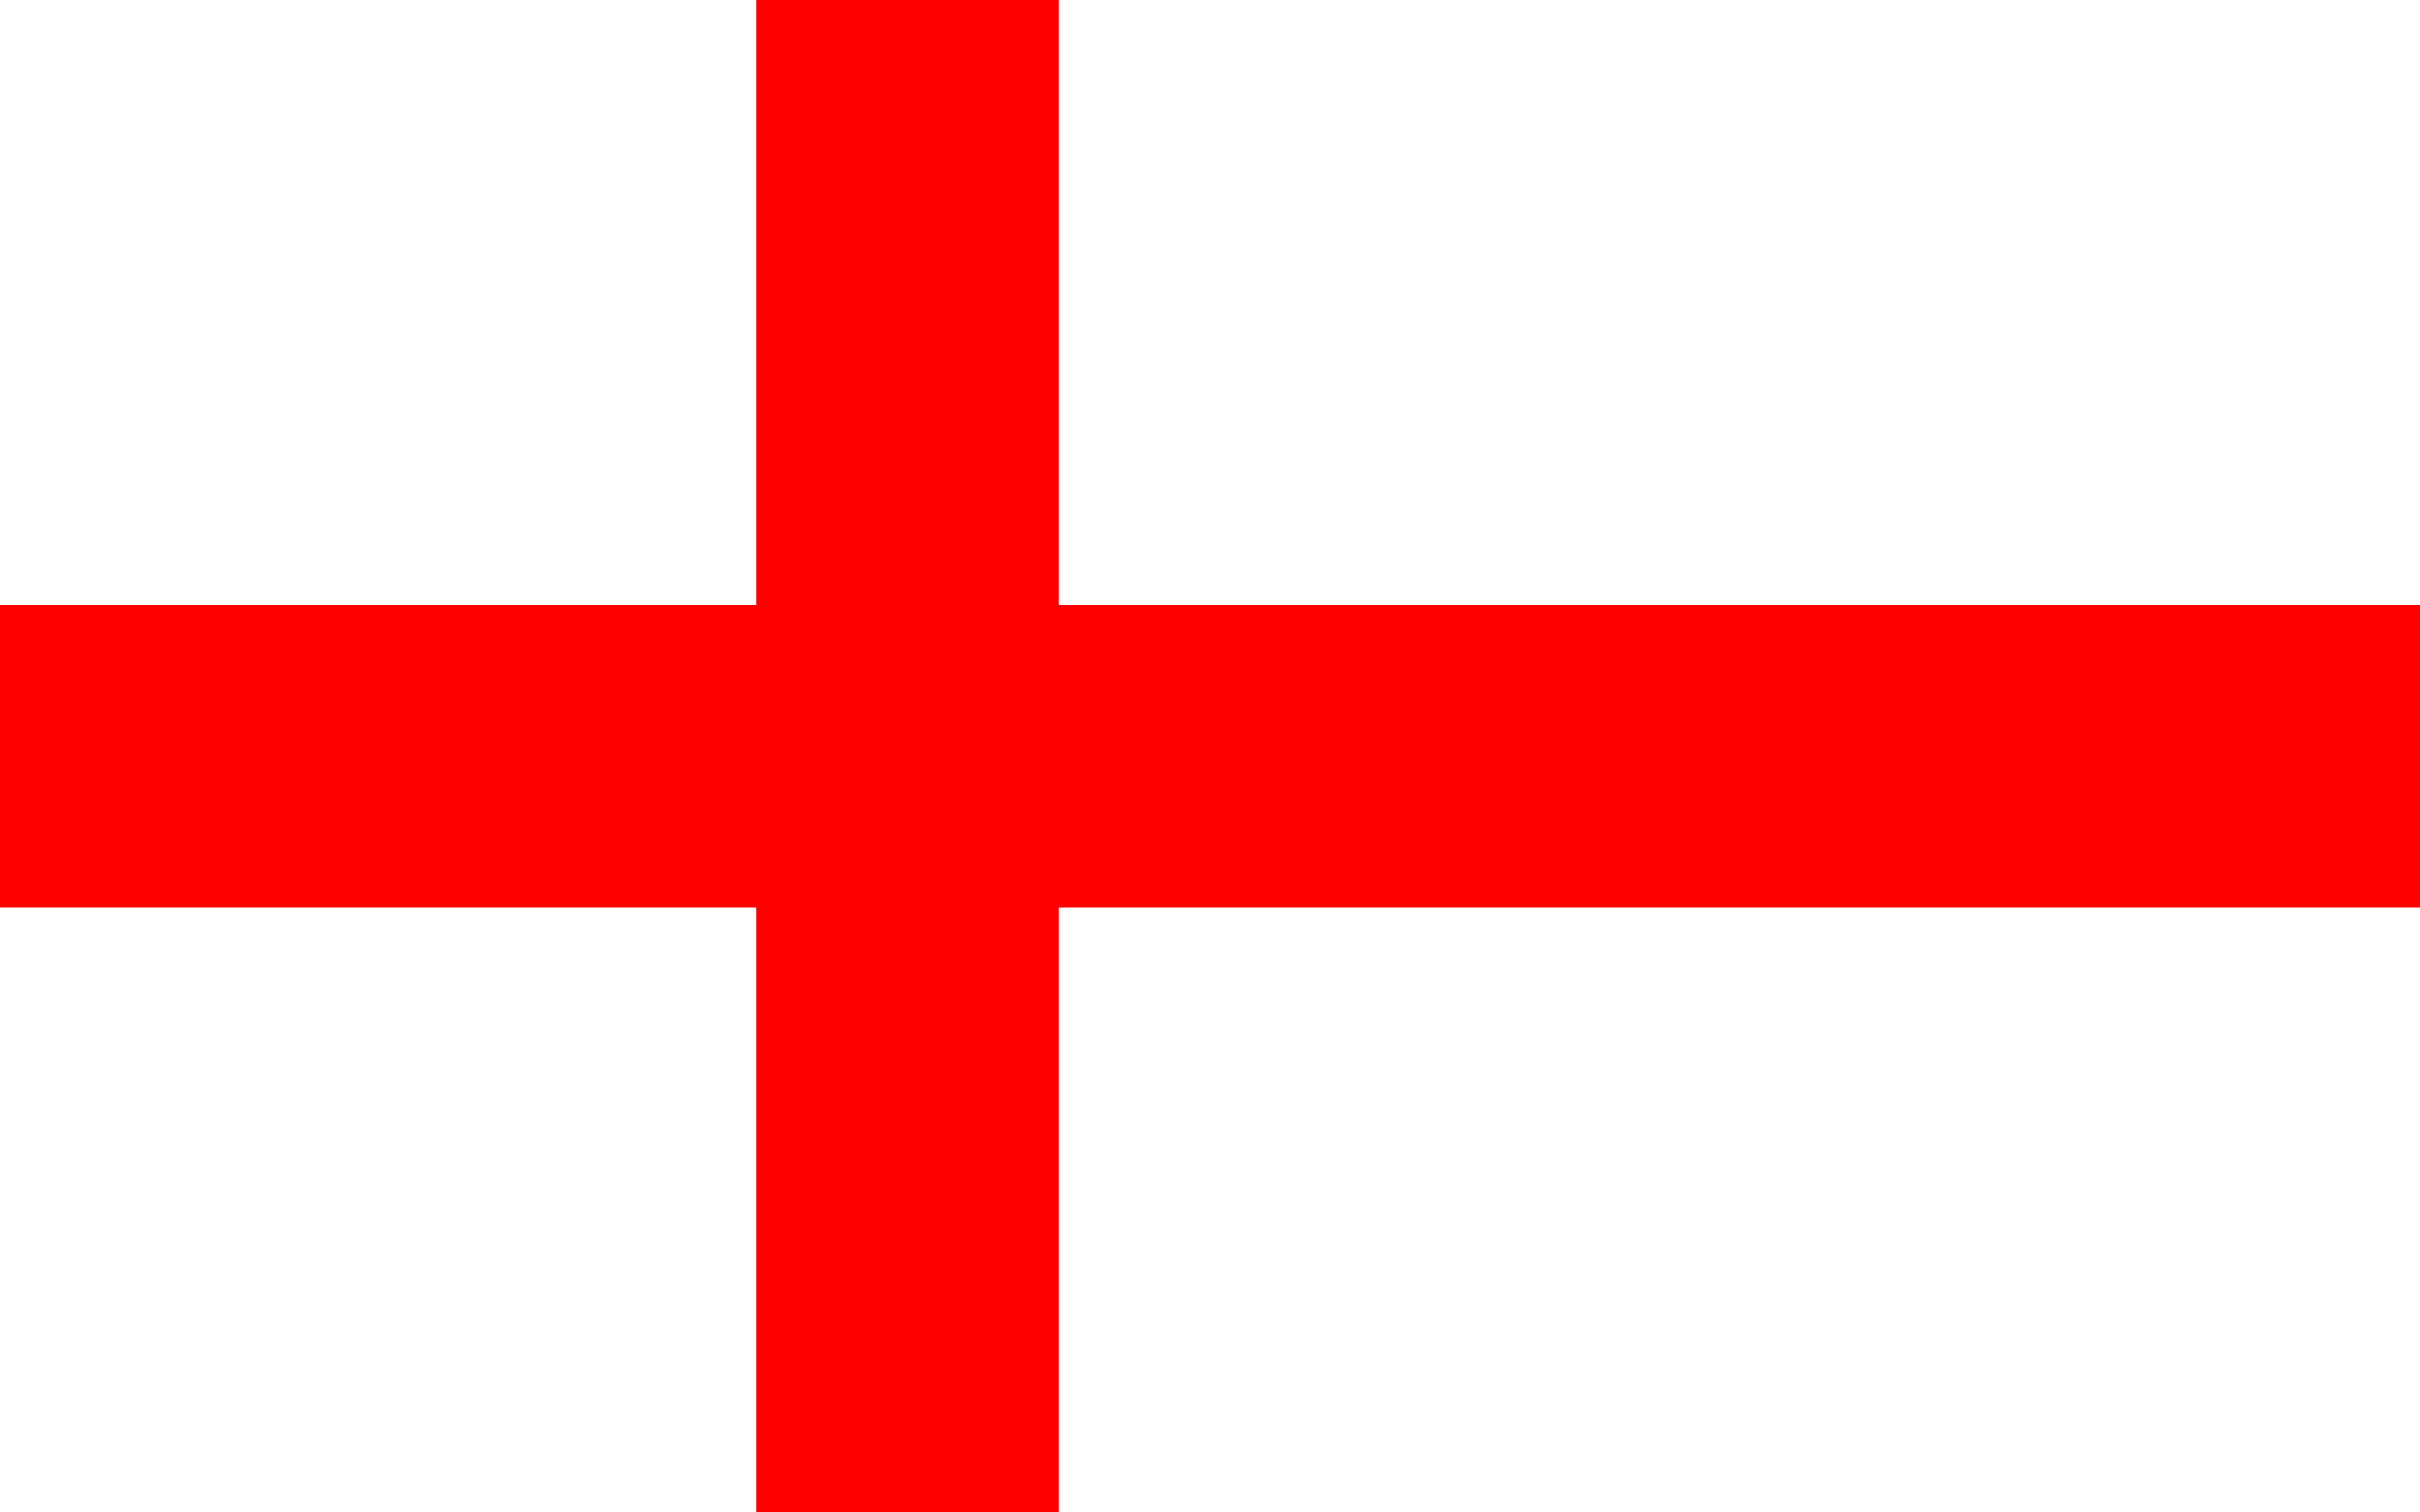 <?xml version="1.0" encoding="UTF-8" standalone="no"?>
<svg
   xmlns:dc="http://purl.org/dc/elements/1.1/"
   xmlns:cc="http://creativecommons.org/ns#"
   xmlns:rdf="http://www.w3.org/1999/02/22-rdf-syntax-ns#"
   xmlns:svg="http://www.w3.org/2000/svg"
   xmlns="http://www.w3.org/2000/svg"
   xmlns:sodipodi="http://sodipodi.sourceforge.net/DTD/sodipodi-0.dtd"
   xmlns:inkscape="http://www.inkscape.org/namespaces/inkscape"
   width="1600"
   height="1000"
   viewBox="0 0 16 10"
   id="svg7772"
   version="1.1"
   inkscape:version="0.48.2 r9819"
   sodipodi:docname="Flag_of_Sweden.svg">
  <defs
     id="defs7782" />
  <sodipodi:namedview
     pagecolor="#ffffff"
     bordercolor="#666666"
     borderopacity="1"
     objecttolerance="10"
     gridtolerance="10"
     guidetolerance="10"
     inkscape:pageopacity="0"
     inkscape:pageshadow="2"
     inkscape:window-width="1920"
     inkscape:window-height="1018"
     id="namedview7780"
     showgrid="false"
     inkscape:zoom="0.54623999"
     inkscape:cx="568.72166"
     inkscape:cy="477.06334"
     inkscape:window-x="-8"
     inkscape:window-y="-8"
     inkscape:window-maximized="1"
     inkscape:current-layer="svg7772" />
  <rect
     width="16"
     height="10"
     fill="#005293"
     id="rect7774"
     style="fill:#ffffff;fill-opacity:1" />
  <rect
     width="2"
     height="10"
     x="5"
     fill="#FECB00"
     id="rect7776"
     style="fill:#ff0000;fill-opacity:1" />
  <rect
     width="16"
     height="2"
     y="4"
     fill="#FECB00"
     id="rect7778"
     style="fill:#ff0000;fill-opacity:1" />
</svg>
